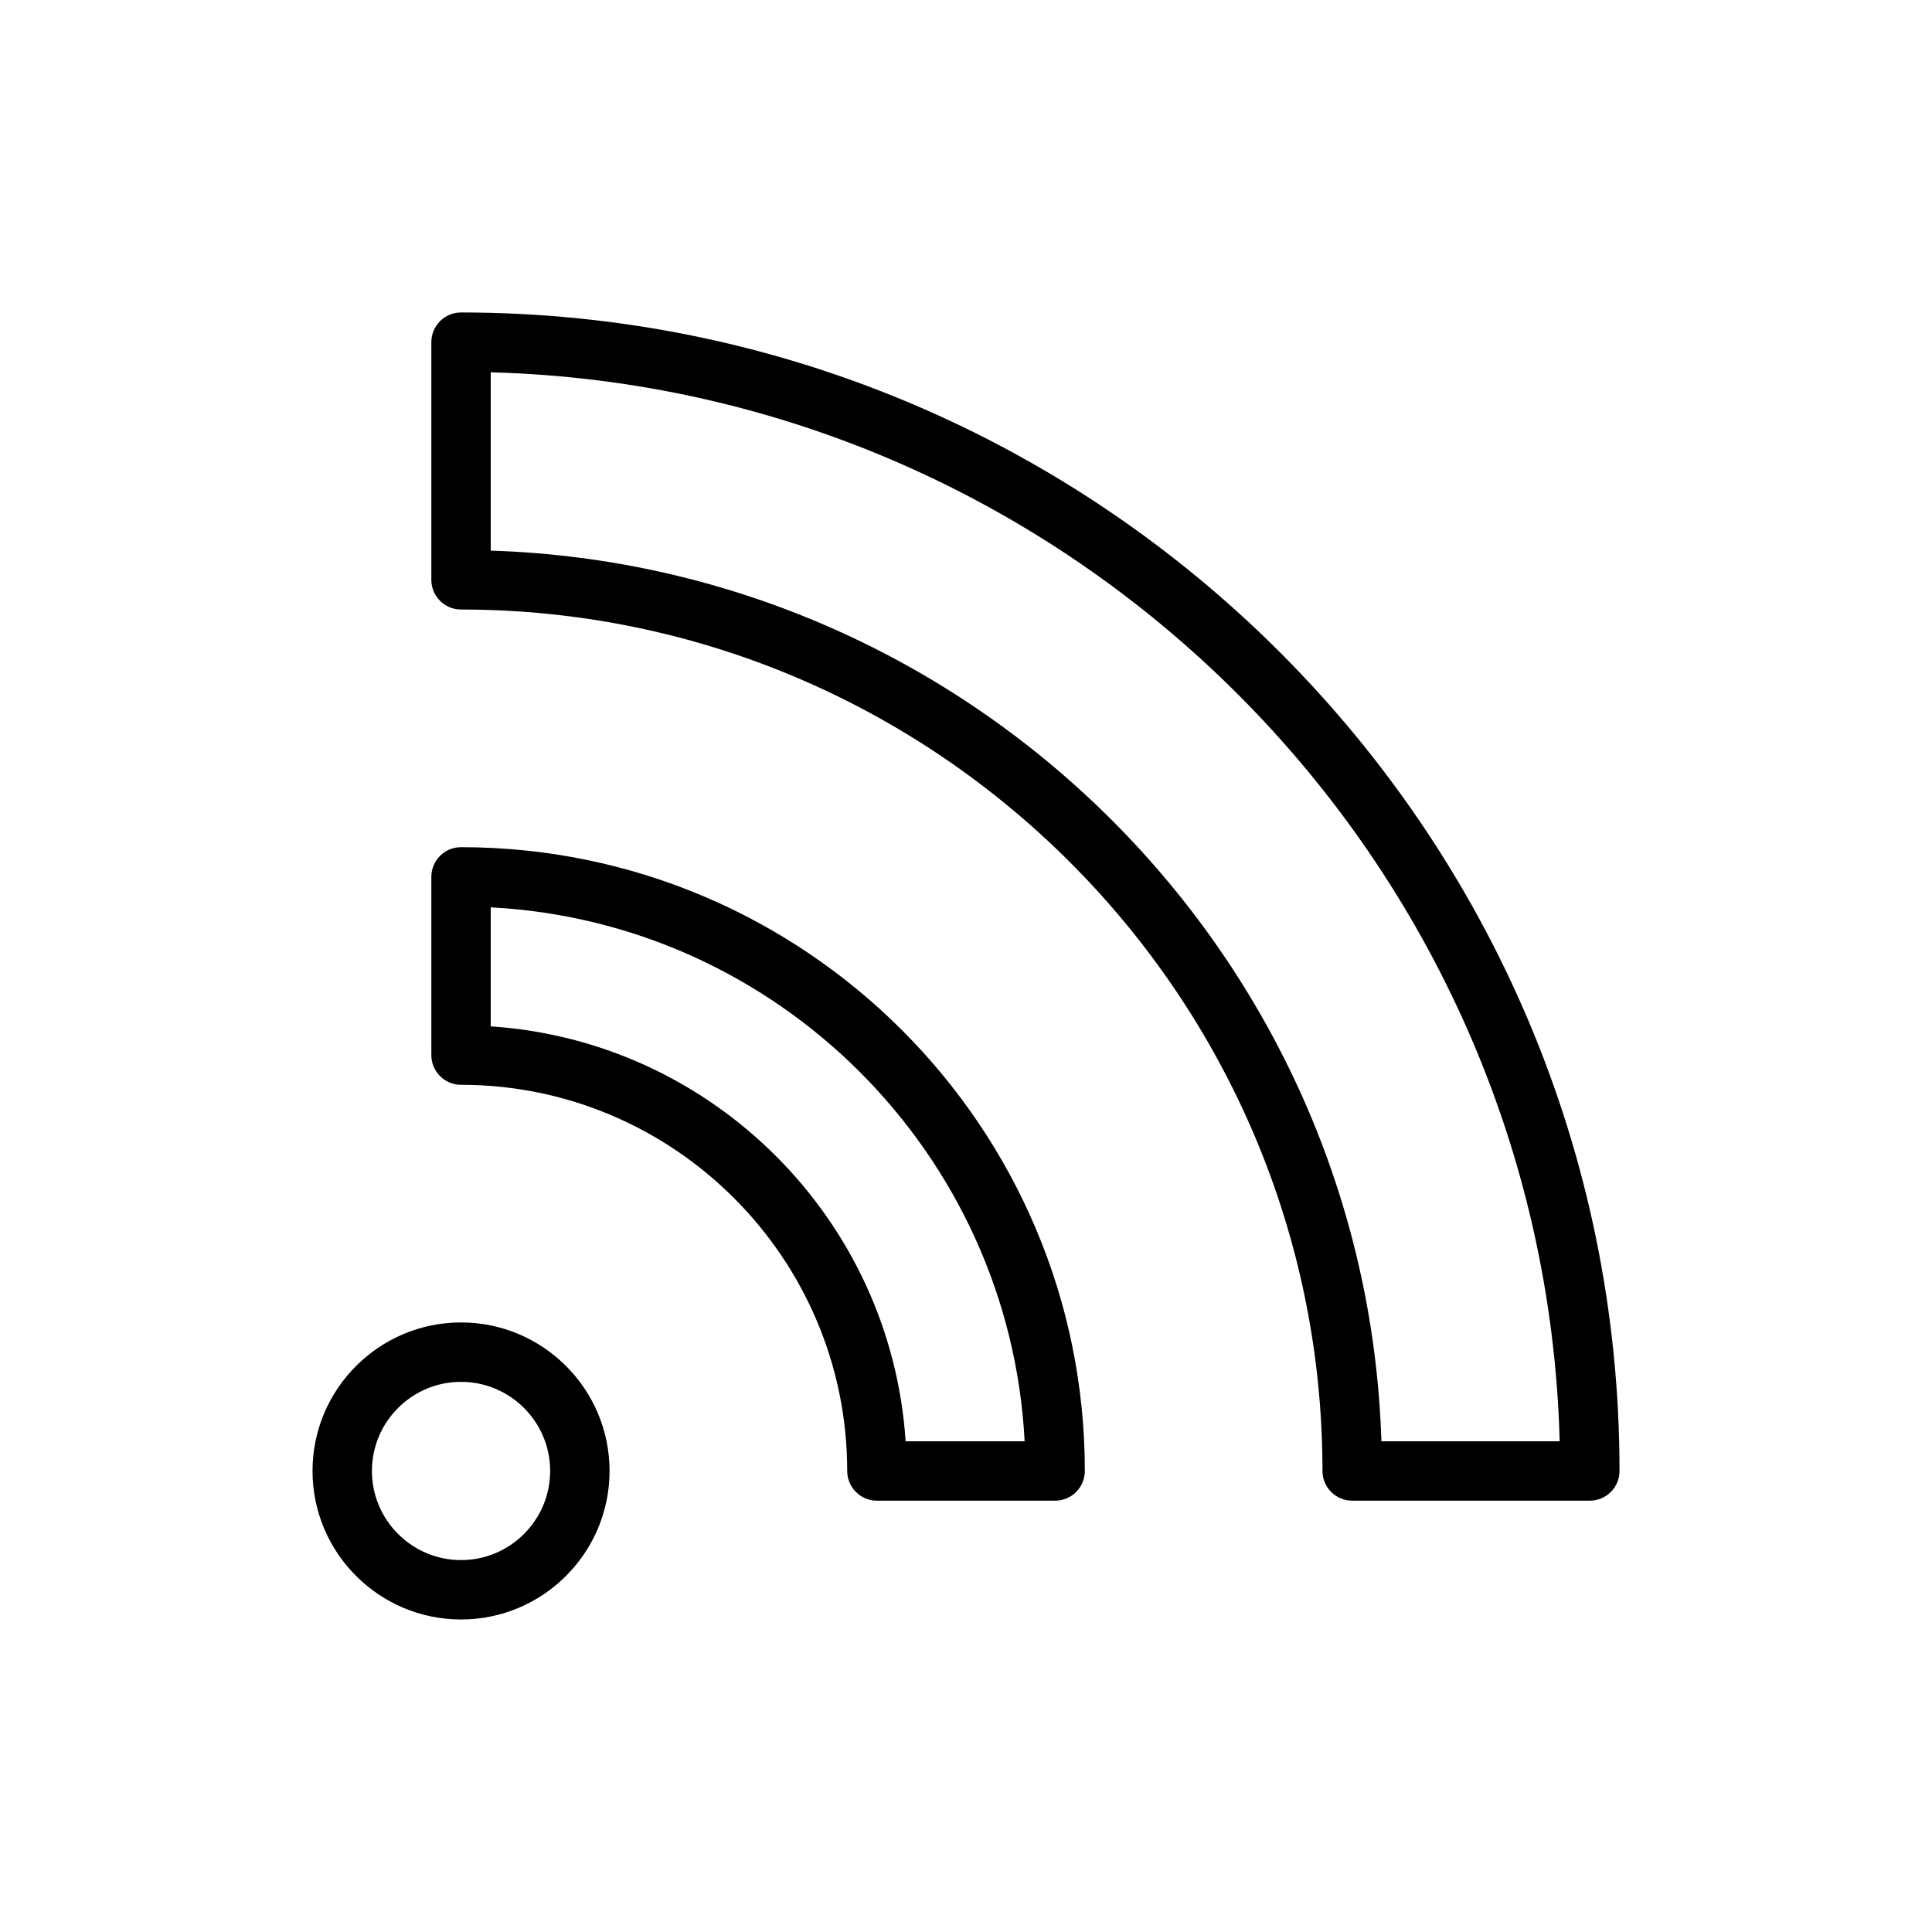<?xml version="1.0" encoding="UTF-8"?>
<!-- Uploaded to: ICON Repo, www.iconrepo.com, Generator: ICON Repo Mixer Tools -->
<svg fill="#000000" width="800px" height="800px" version="1.1" viewBox="144 144 512 512" xmlns="http://www.w3.org/2000/svg">
 <g>
  <path d="m266.18 494.46c-21.703 0-39.359 17.656-39.359 39.359 0 21.703 17.656 39.359 39.359 39.359s39.359-17.656 39.359-39.359c0-21.699-17.656-39.359-39.359-39.359zm0 62.977c-13.02 0-23.617-10.598-23.617-23.617 0-13.02 10.598-23.617 23.617-23.617s23.617 10.598 23.617 23.617c-0.004 13.023-10.598 23.617-23.617 23.617z"/>
  <path d="m266.18 368.51c-4.344 0-7.871 3.527-7.871 7.871v47.23c0 4.352 3.527 7.871 7.871 7.871 56.426 0 102.34 45.91 102.34 102.34 0 4.352 3.527 7.871 7.871 7.871h47.23c4.352 0 7.871-3.519 7.871-7.871 0.004-91.148-74.152-165.31-165.31-165.31zm117.82 157.44c-3.898-58.848-51.098-106.06-109.95-109.95v-31.543c76.215 3.973 137.52 65.273 141.49 141.49z"/>
  <path d="m266.18 226.81c-4.344 0-7.871 3.527-7.871 7.871v62.977c0 4.344 3.527 7.871 7.871 7.871 125.88 0 228.29 102.41 228.29 228.29 0 4.352 3.519 7.871 7.871 7.871h62.977c4.352 0 7.871-3.519 7.871-7.871 0-169.29-137.72-307.01-307.01-307.01zm243.91 299.14c-4.086-128.31-107.72-231.94-236.04-236.03v-47.254c154.35 4.121 279.16 128.93 283.28 283.29z"/>
 </g>
</svg>